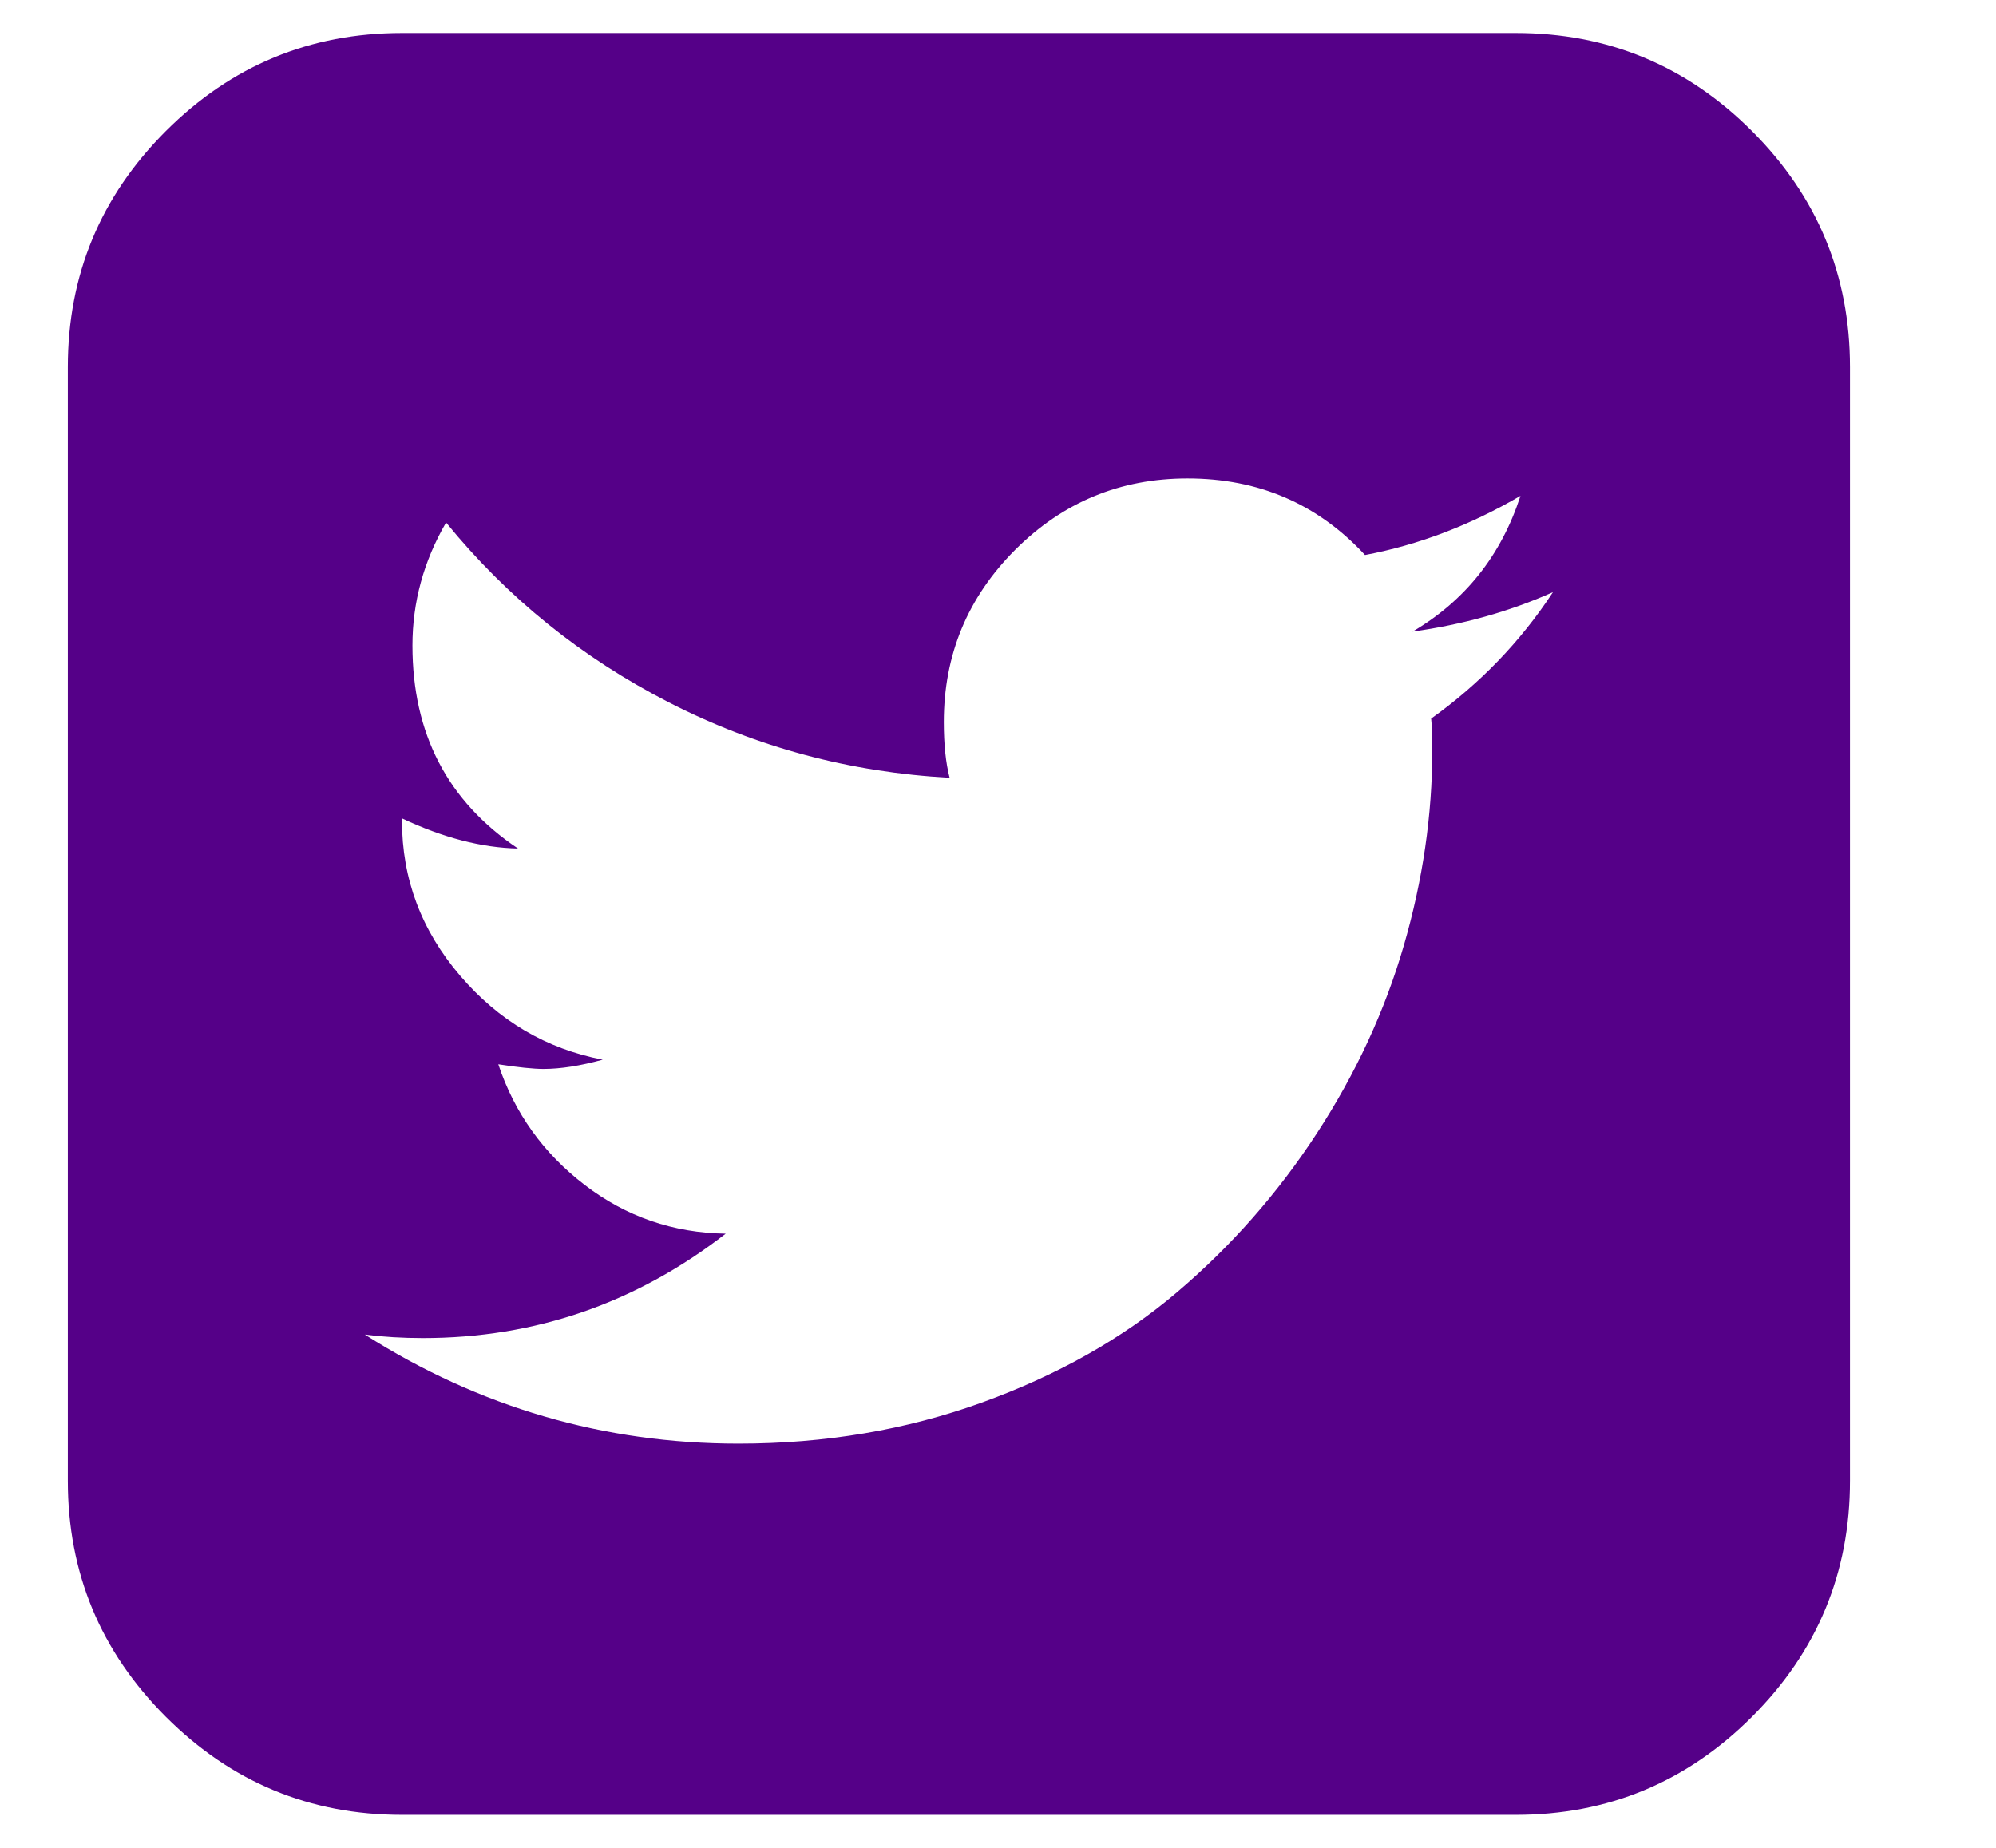 <?xml version="1.0" encoding="UTF-8" standalone="no"?><!DOCTYPE svg PUBLIC "-//W3C//DTD SVG 1.1//EN" "http://www.w3.org/Graphics/SVG/1.1/DTD/svg11.dtd"><svg width="100%" height="100%" viewBox="0 0 54 50" version="1.1" xmlns="http://www.w3.org/2000/svg" xmlns:xlink="http://www.w3.org/1999/xlink" xml:space="preserve" xmlns:serif="http://www.serif.com/" style="fill-rule:evenodd;clip-rule:evenodd;stroke-linejoin:round;stroke-miterlimit:2;"><path id="icon-twitter" d="M42.014,16.023c-1.172,0.523 -2.438,0.879 -3.798,1.067c1.423,-0.837 2.396,-2.061 2.919,-3.673c-1.36,0.795 -2.762,1.329 -4.206,1.601c-1.277,-1.381 -2.878,-2.072 -4.803,-2.072c-1.821,0 -3.374,0.644 -4.661,1.931c-1.287,1.287 -1.931,2.841 -1.931,4.661c0,0.607 0.053,1.109 0.157,1.507c-2.699,-0.147 -5.231,-0.827 -7.596,-2.04c-2.365,-1.214 -4.374,-2.836 -6.027,-4.866c-0.607,1.047 -0.91,2.156 -0.91,3.328c-0,2.385 0.952,4.216 2.856,5.493c-0.983,-0.021 -2.03,-0.293 -3.139,-0.816l0,0.062c0,1.57 0.523,2.967 1.57,4.191c1.046,1.224 2.333,1.983 3.861,2.276c-0.607,0.167 -1.141,0.251 -1.601,0.251c-0.272,-0 -0.68,-0.042 -1.224,-0.126c0.439,1.318 1.219,2.407 2.338,3.265c1.12,0.858 2.391,1.297 3.814,1.318c-2.427,1.883 -5.158,2.825 -8.193,2.825c-0.544,0 -1.067,-0.031 -1.569,-0.094c3.097,1.967 6.466,2.95 10.107,2.95c2.344,0 4.541,-0.371 6.592,-1.114c2.051,-0.743 3.809,-1.737 5.273,-2.982c1.465,-1.245 2.726,-2.678 3.783,-4.3c1.057,-1.622 1.841,-3.317 2.354,-5.085c0.513,-1.769 0.769,-3.532 0.769,-5.289c0,-0.377 -0.01,-0.66 -0.031,-0.848c1.318,-0.942 2.417,-2.082 3.296,-3.421Zm8.035,-6.09l0,30.134c0,2.49 -0.884,4.619 -2.652,6.388c-1.768,1.768 -3.898,2.652 -6.388,2.652l-30.134,0c-2.49,0 -4.619,-0.884 -6.387,-2.652c-1.769,-1.769 -2.653,-3.898 -2.653,-6.388l0,-30.134c0,-2.49 0.884,-4.619 2.653,-6.388c1.768,-1.768 3.897,-2.652 6.387,-2.652l30.134,-0c2.49,-0 4.62,0.884 6.388,2.652c1.768,1.769 2.652,3.898 2.652,6.388Z" style="fill:#508;fill-rule:nonzero;"/></svg>